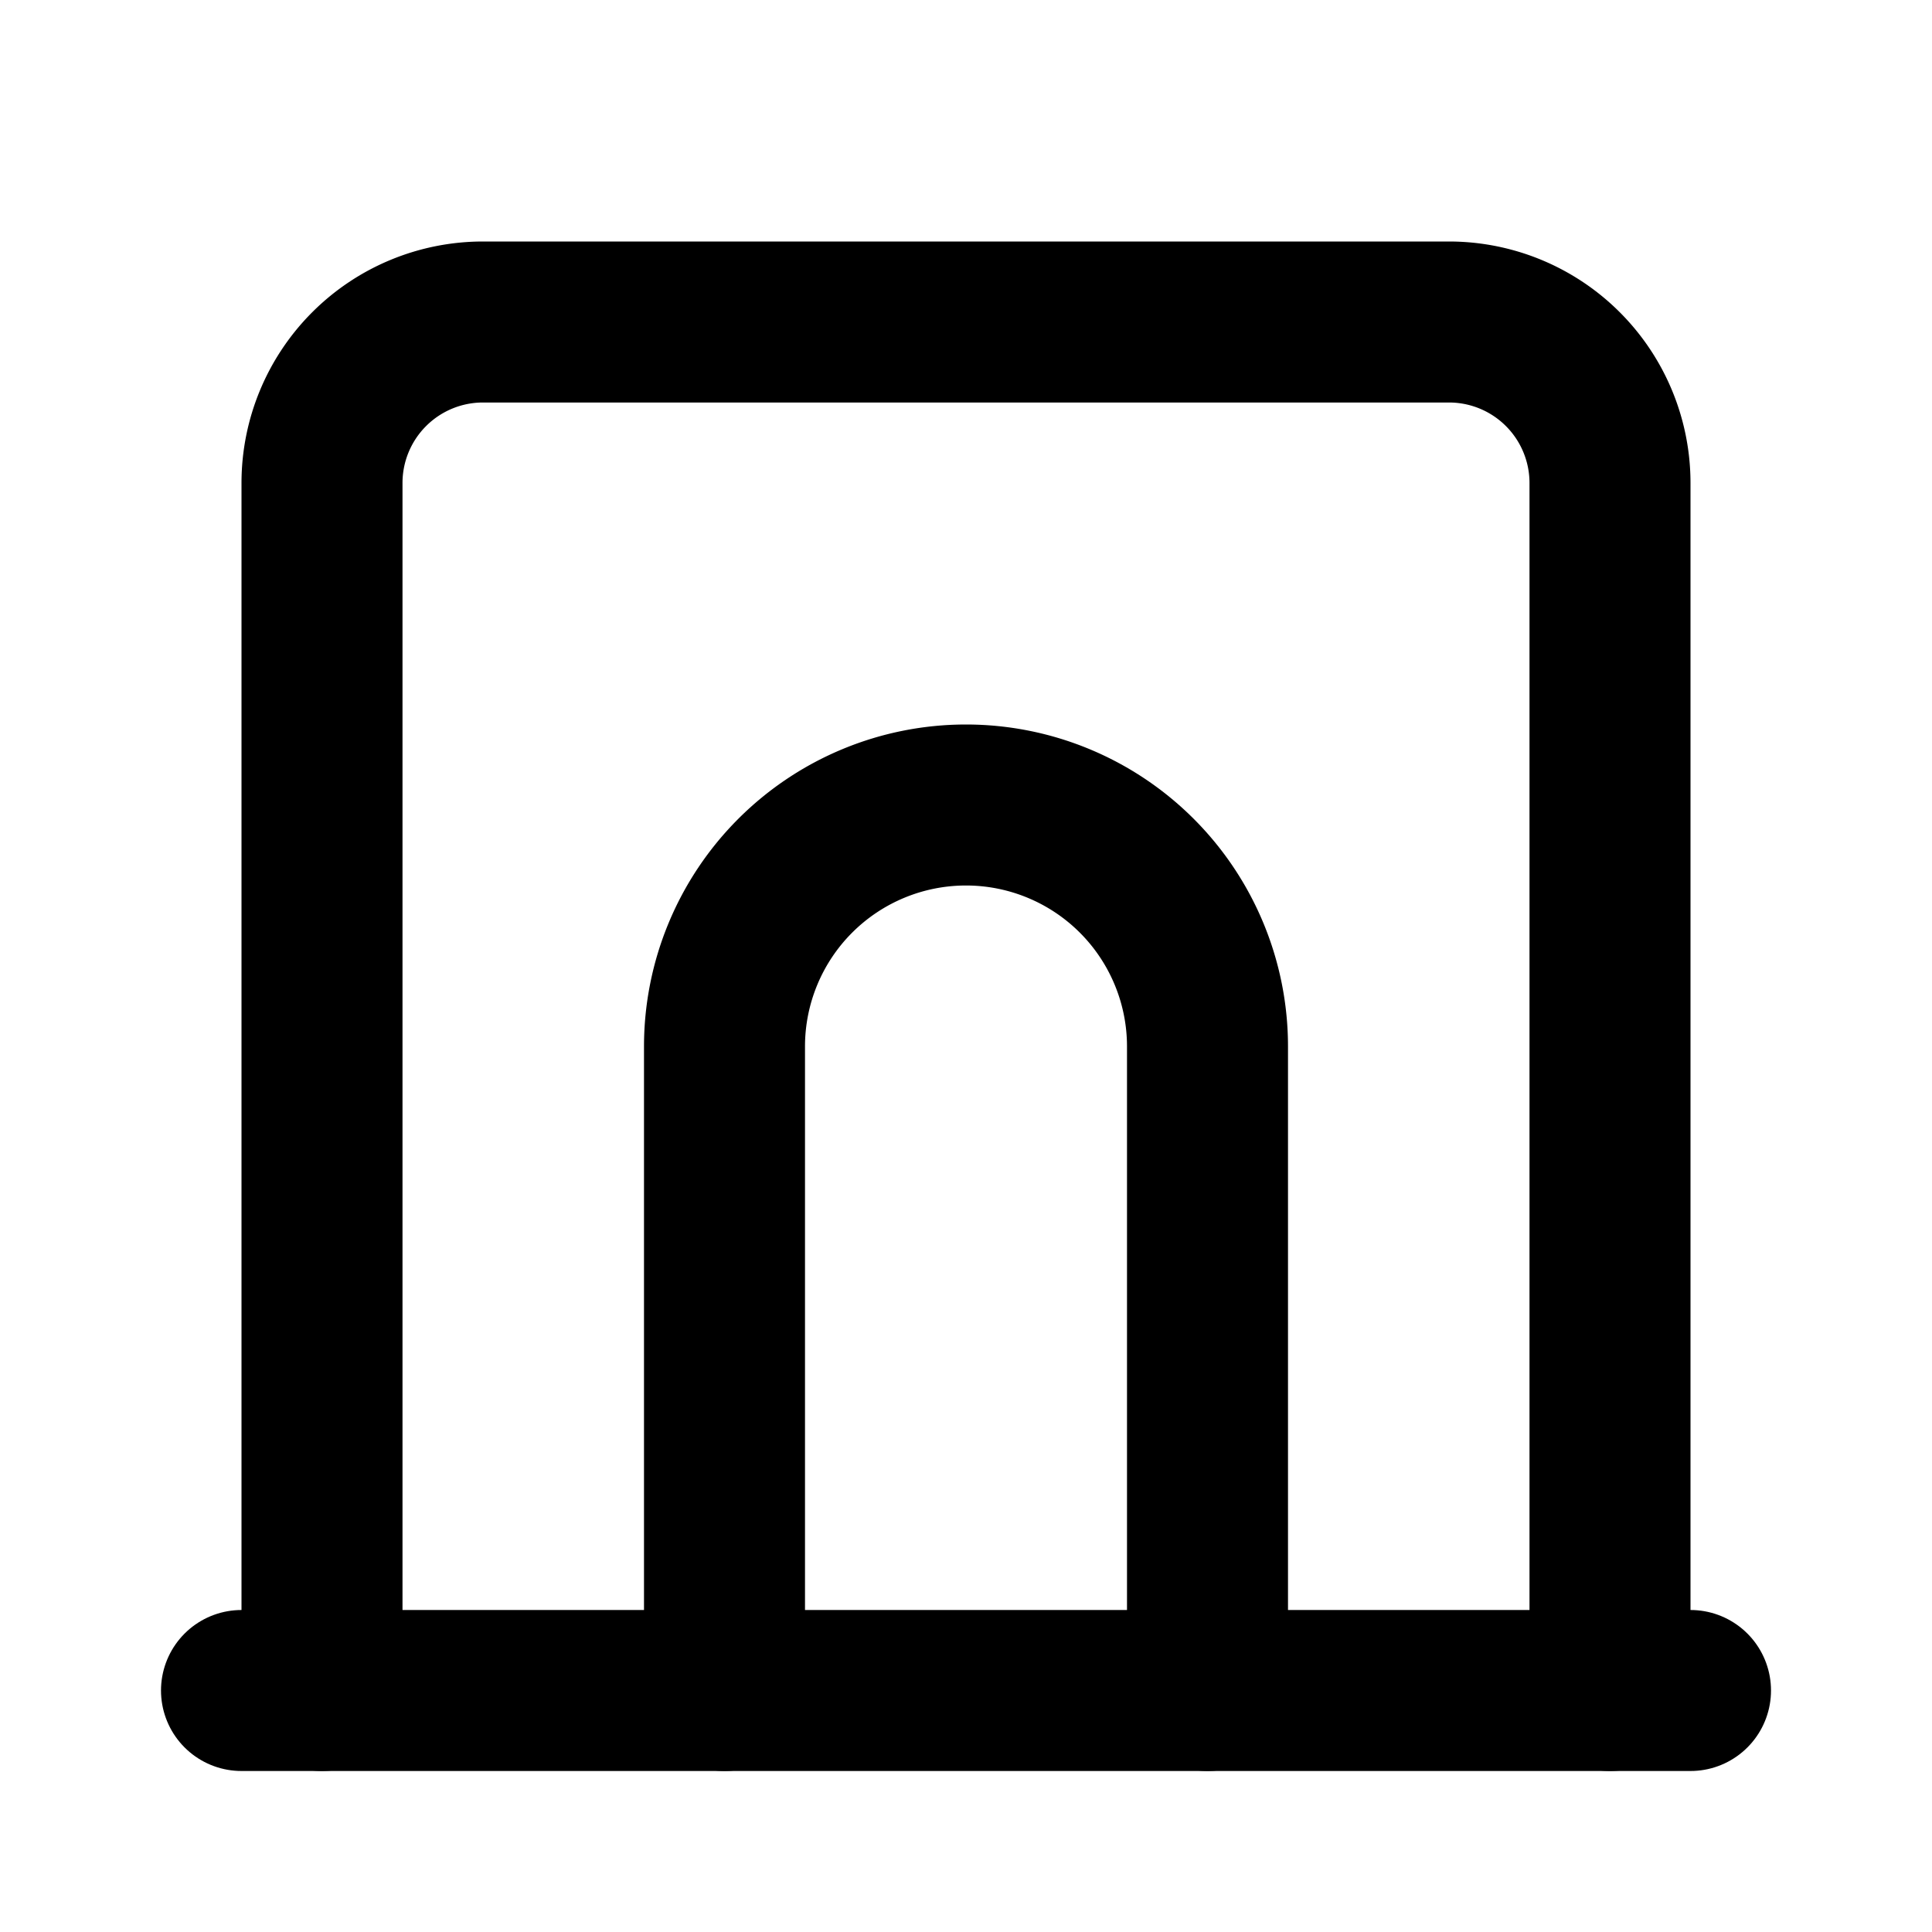<svg xmlns="http://www.w3.org/2000/svg" class="icon icon-tabler icon-tabler-building-arch" width="24" height="24" viewBox="0 0 24 24" stroke-width="2" stroke="currentColor" fill="none" stroke-linecap="round" stroke-linejoin="round">
  <desc>Download more icon variants from https://tabler-icons.io/i/building-arch</desc>
  <path stroke="none" d="M0 0h24v24H0z" fill="none"/>
  <line x1="3" y1="21" x2="21" y2="21" />
  <path d="M4 21v-15a2 2 0 0 1 2 -2h12a2 2 0 0 1 2 2v15" />
  <path d="M9 21v-8a3 3 0 0 1 6 0v8" />
</svg>


